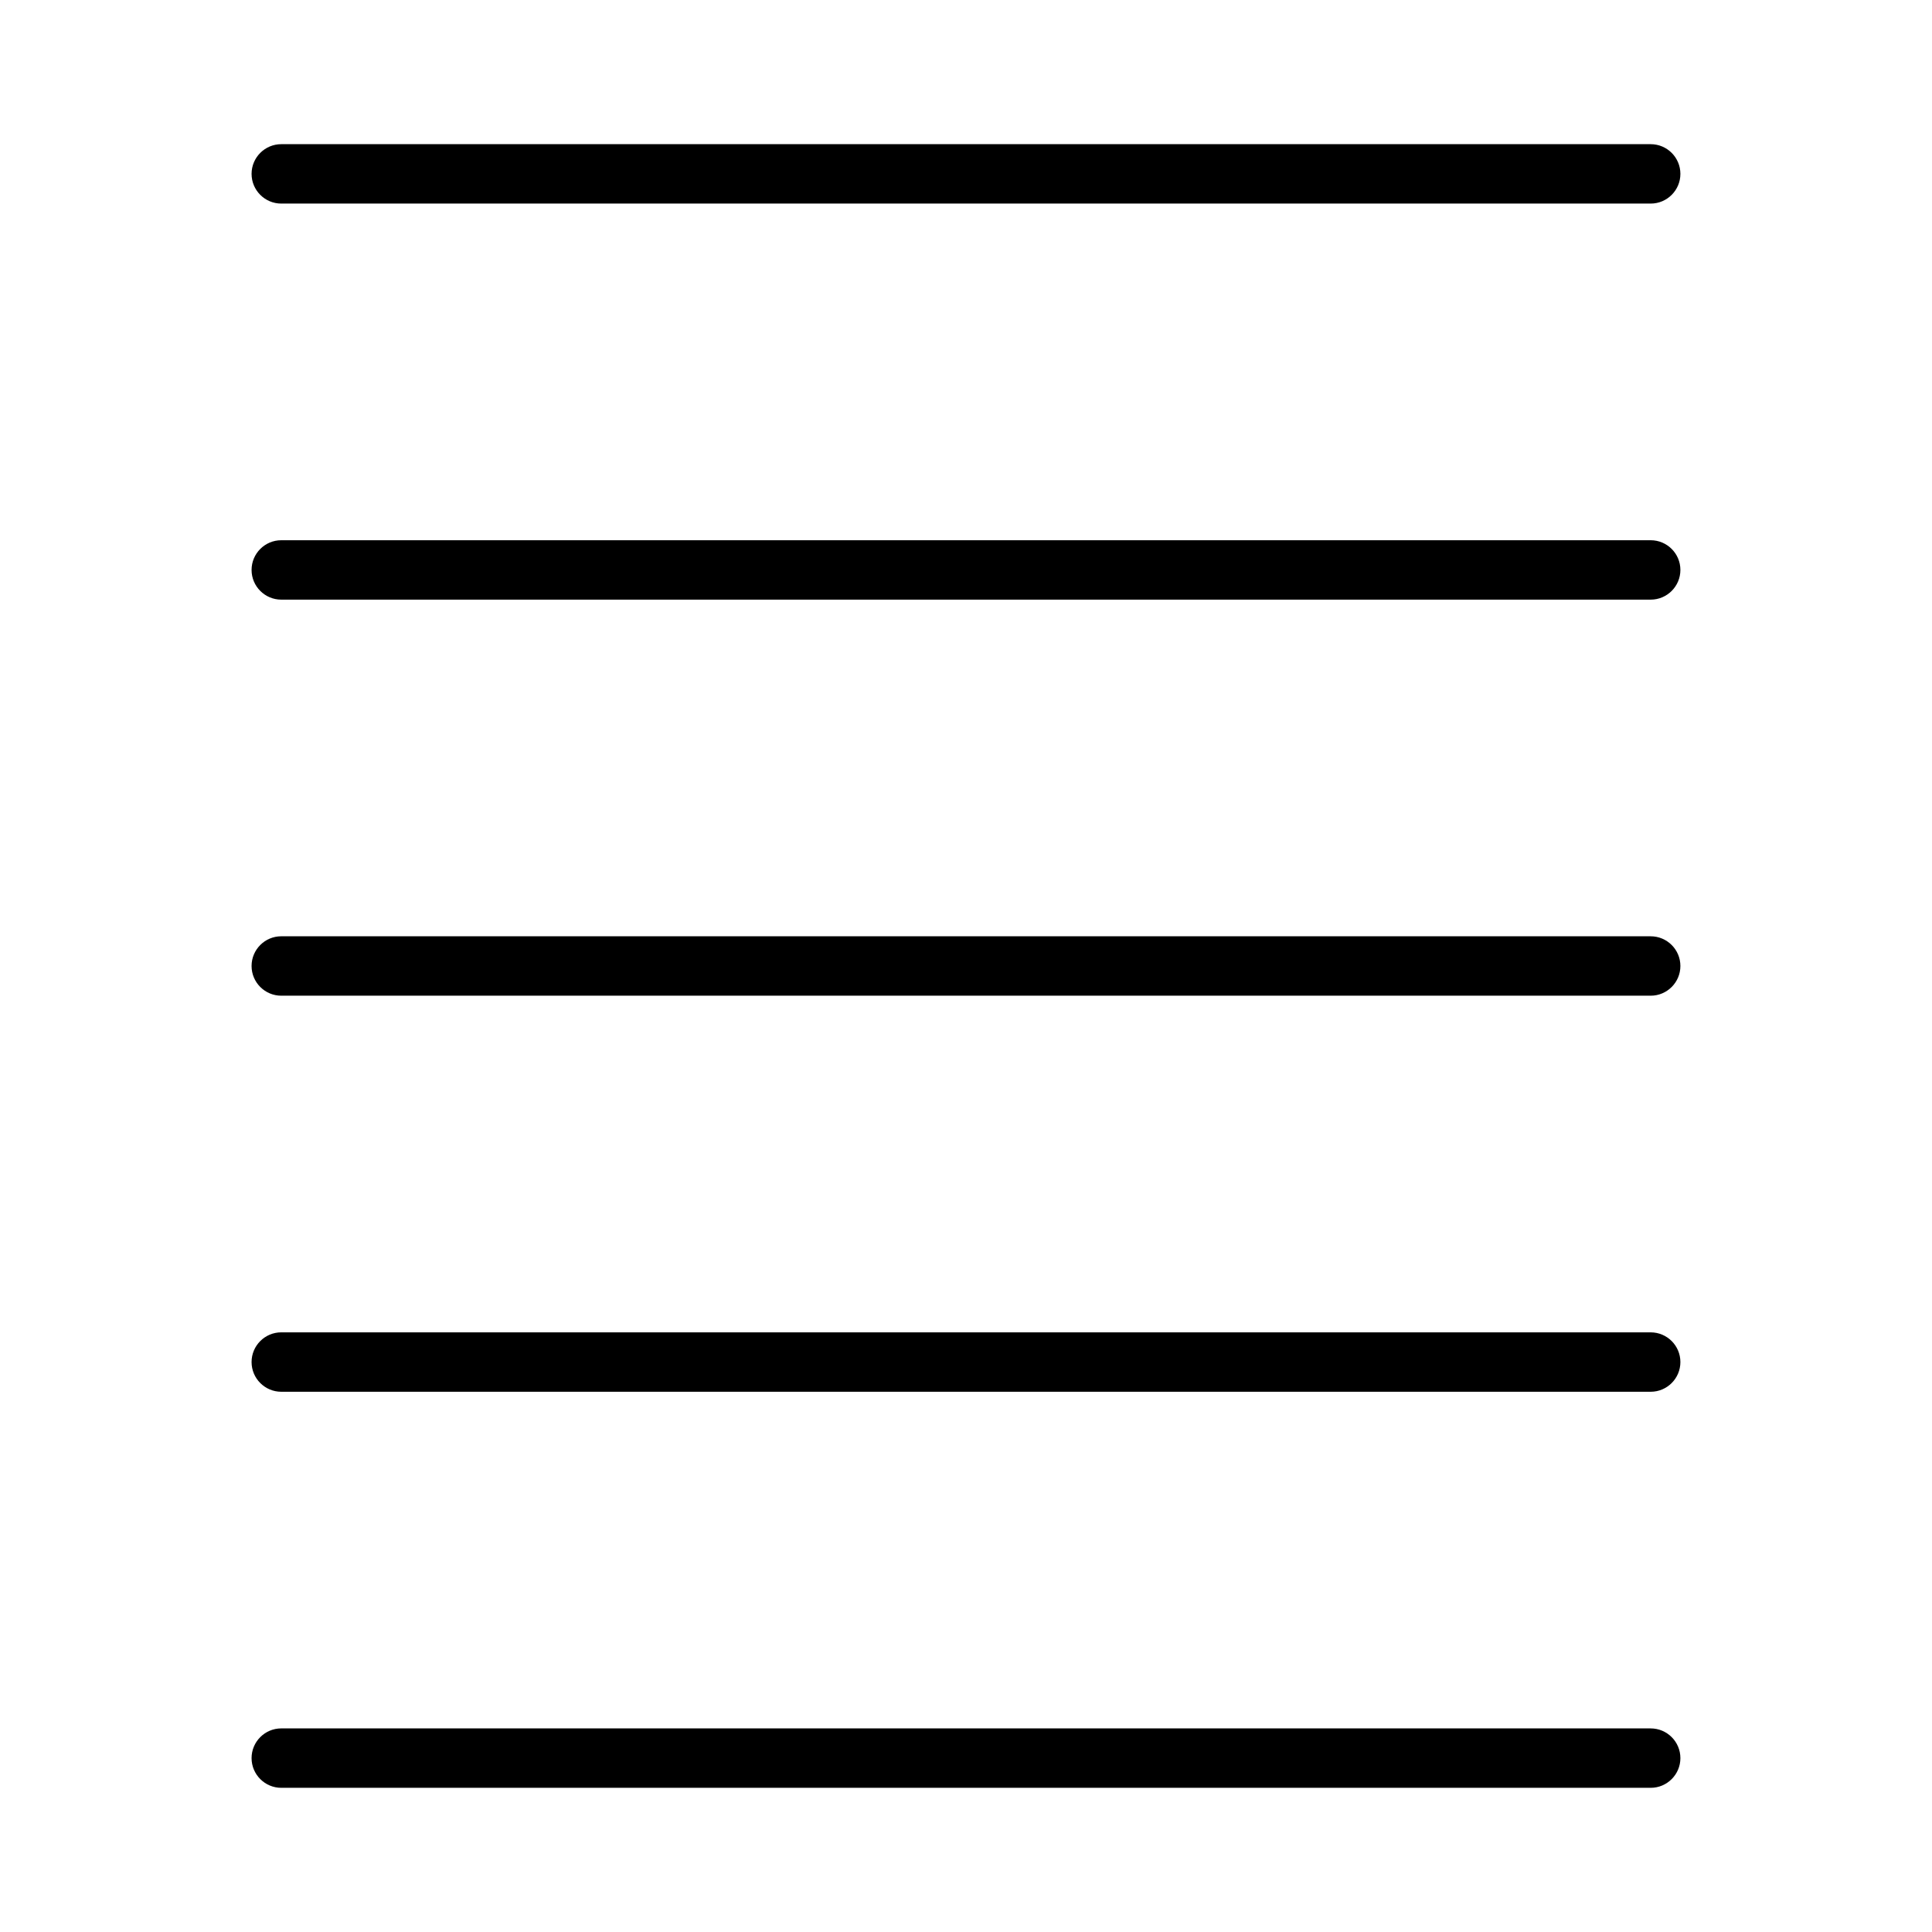 <?xml version="1.0" encoding="UTF-8"?>
<!-- Uploaded to: ICON Repo, www.svgrepo.com, Generator: ICON Repo Mixer Tools -->
<svg fill="#000000" width="800px" height="800px" version="1.1" viewBox="144 144 512 512" xmlns="http://www.w3.org/2000/svg">
 <g>
  <path d="m218.54 197.95h362.91c4.34 0 7.871-3.531 7.871-7.871s-3.531-7.871-7.871-7.871h-362.91c-4.34 0-7.871 3.531-7.871 7.871s3.531 7.871 7.871 7.871z"/>
  <path d="m218.54 302.91h362.91c4.34 0 7.871-3.531 7.871-7.871 0-4.34-3.531-7.871-7.871-7.871h-362.91c-4.34 0-7.871 3.531-7.871 7.871 0 4.34 3.531 7.871 7.871 7.871z"/>
  <path d="m218.54 407.87h362.91c4.34 0 7.871-3.531 7.871-7.871s-3.531-7.871-7.871-7.871l-362.91-0.004c-4.34 0-7.871 3.531-7.871 7.871 0 4.344 3.531 7.875 7.871 7.875z"/>
  <path d="m218.54 512.83h362.91c4.34 0 7.871-3.531 7.871-7.871 0-4.34-3.531-7.871-7.871-7.871l-362.91-0.004c-4.34 0-7.871 3.531-7.871 7.871 0 4.344 3.531 7.875 7.871 7.875z"/>
  <path d="m218.54 617.79h362.91c4.34 0 7.871-3.531 7.871-7.871s-3.531-7.871-7.871-7.871l-362.91-0.004c-4.34 0-7.871 3.531-7.871 7.871 0 4.34 3.531 7.875 7.871 7.875z"/>
 </g>
</svg>